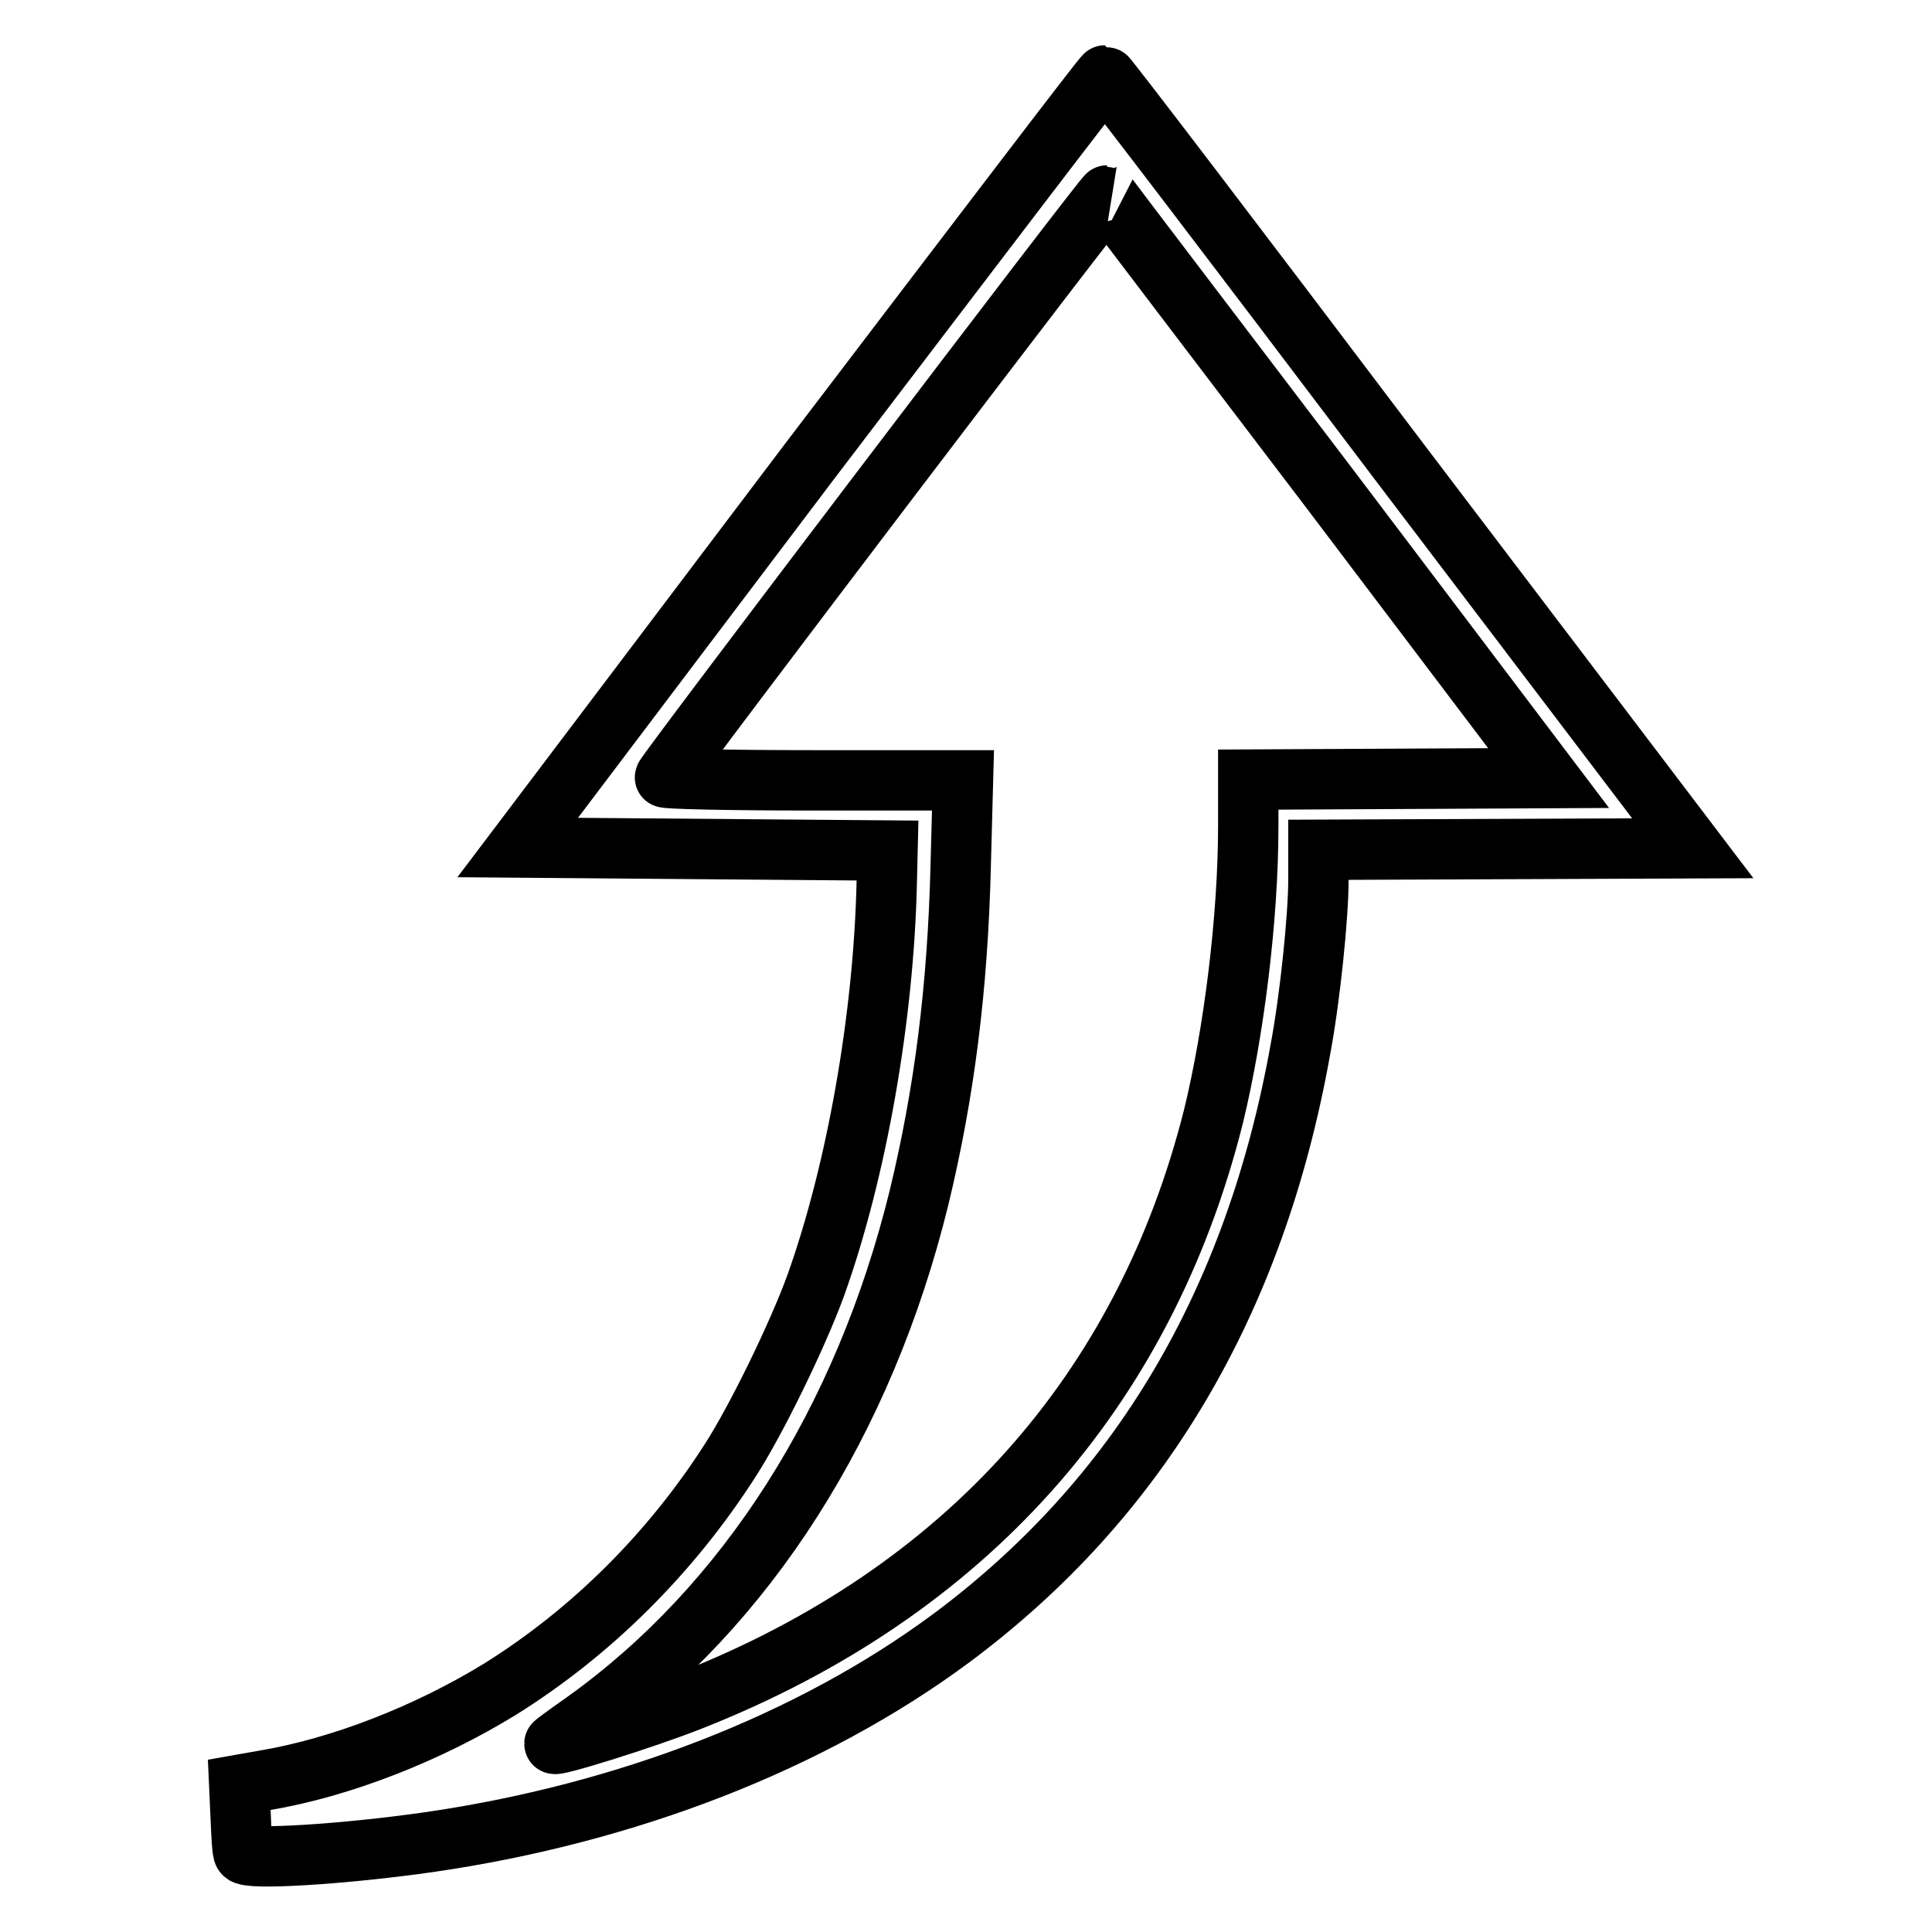 <?xml version="1.0" encoding="utf-8"?>
<!-- Svg Vector Icons : http://www.onlinewebfonts.com/icon -->
<!DOCTYPE svg PUBLIC "-//W3C//DTD SVG 1.1//EN" "http://www.w3.org/Graphics/SVG/1.1/DTD/svg11.dtd">
<svg version="1.1" xmlns="http://www.w3.org/2000/svg" xmlns:xlink="http://www.w3.org/1999/xlink" x="0px" y="0px" viewBox="0 0 256 256" enable-background="new 0 0 256 256" xml:space="preserve">
<g><g><g><path stroke-width="8" fill-opacity="0" stroke="#000000"  d="M107.3,61.1l-38.7,51.2l24.5,0.2l24.5,0.2l-0.1,4.2c-0.4,17.9-4,38.3-9.4,53.4c-2.4,6.6-7.9,17.9-11.4,23.3c-7.9,12.3-18.4,22.7-30.4,30.2c-9.6,5.9-21.1,10.4-31.2,12.1l-3.4,0.6l0.2,4.4c0.1,2.4,0.2,4.5,0.4,4.7c0.5,0.9,13.3,0.1,24.5-1.5c26.3-3.8,50.7-13.3,69.2-27c24.9-18.5,40.3-44.5,46.3-78c1.3-6.9,2.4-17.7,2.4-22.6v-3.9l24.8-0.1l24.8-0.1l-38.8-51.1C164.2,33.1,146.6,10,146.4,10S128.7,33,107.3,61.1z M176,64.5l29.2,38.6l-19.9,0.1l-19.9,0.1v6.2c0,12.1-1.9,27.3-4.6,38.4c-9.2,36.6-33,63.1-69.2,77.4c-6.3,2.5-18.9,6.4-18.1,5.7c0.1-0.1,2-1.5,4-2.9c21.4-15.3,37-39.7,44.3-69.5c3.3-13.7,5.1-27.5,5.5-44l0.3-11.2h-19.8c-11.3,0-19.8-0.2-19.7-0.4c0.4-1,58.3-77.2,58.6-77.1C146.6,25.9,159.9,43.3,176,64.5z"/></g></g></g>
</svg>